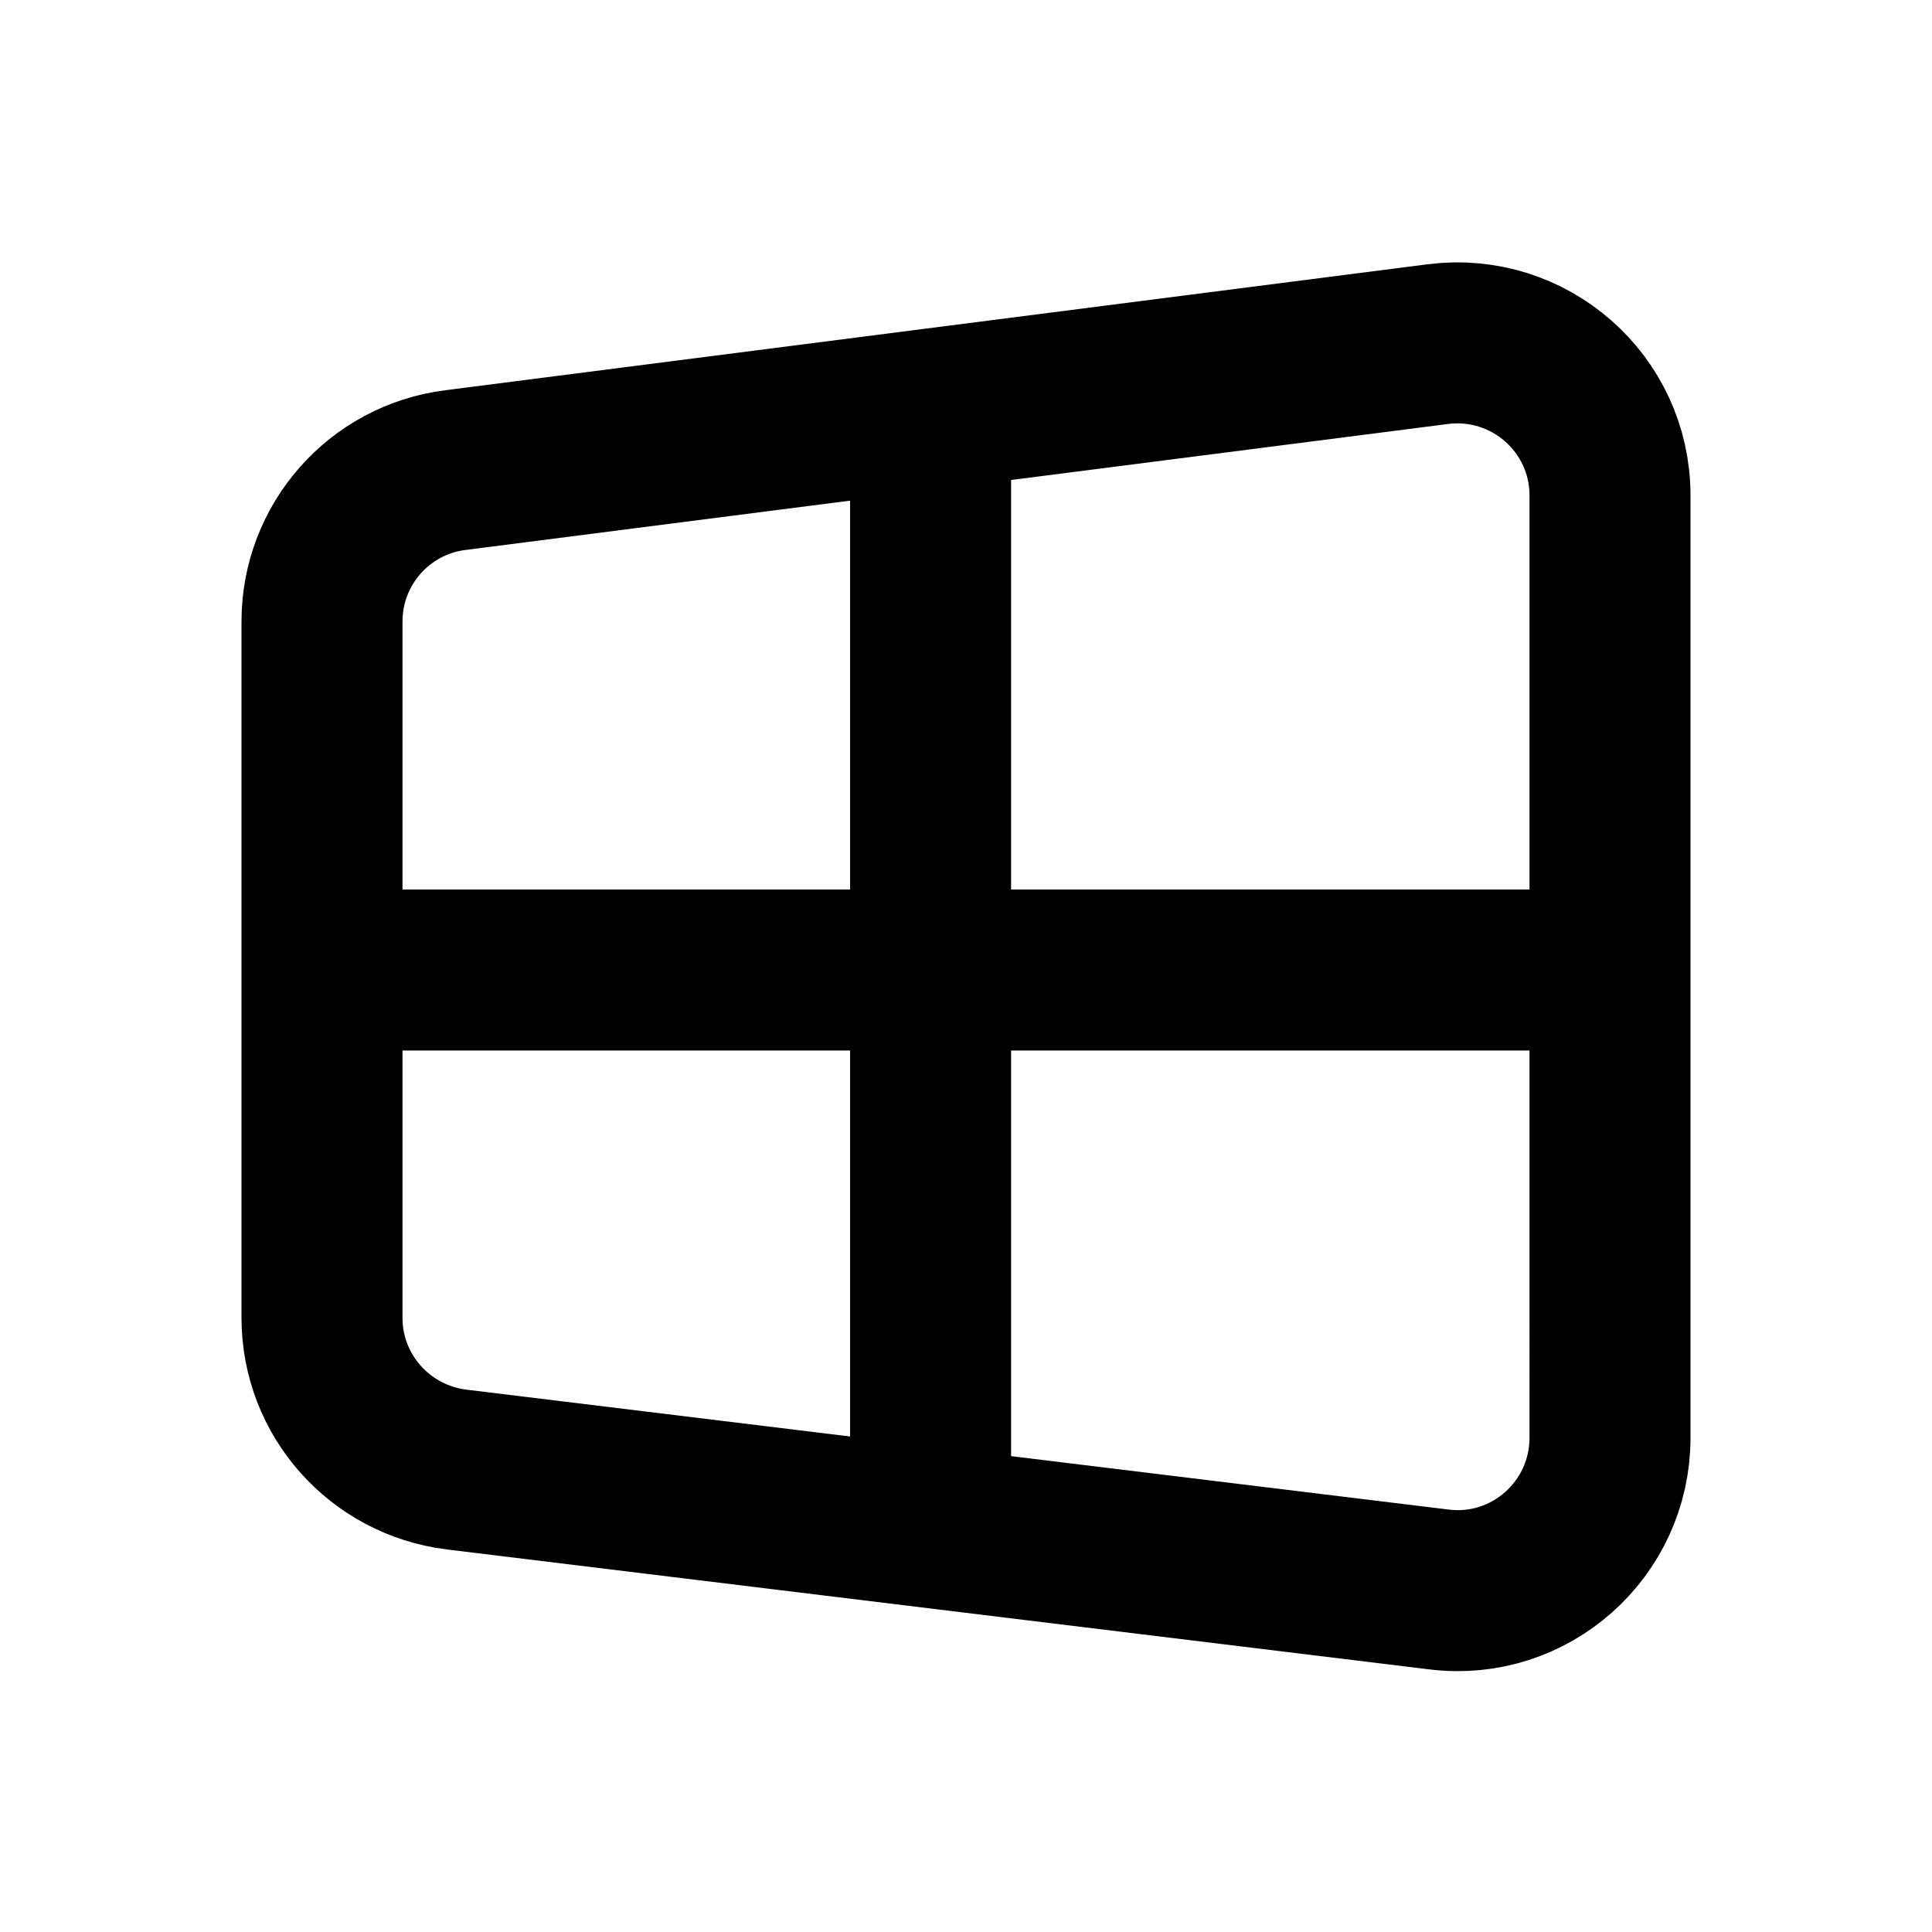 <?xml version="1.0" encoding="UTF-8"?><svg id="Layer_1" xmlns="http://www.w3.org/2000/svg" viewBox="0 0 48 48"><defs><style>.cls-1{fill:none;stroke:#000;stroke-miterlimit:10;stroke-width:4px;}</style></defs><path class="cls-1" d="m11.34,36.51l24.41,2.98c2.26.28,4.25-1.49,4.25-3.77V12.31c0-2.29-2.01-4.05-4.28-3.76l-24.41,3.13c-1.89.24-3.31,1.85-3.31,3.76v17.3c0,1.92,1.43,3.53,3.34,3.77Z"/><line class="cls-1" x1="23.12" y1="10.22" x2="23.12" y2="38.12"/><line class="cls-1" x1="8" y1="24.1" x2="40" y2="24.1"/></svg>